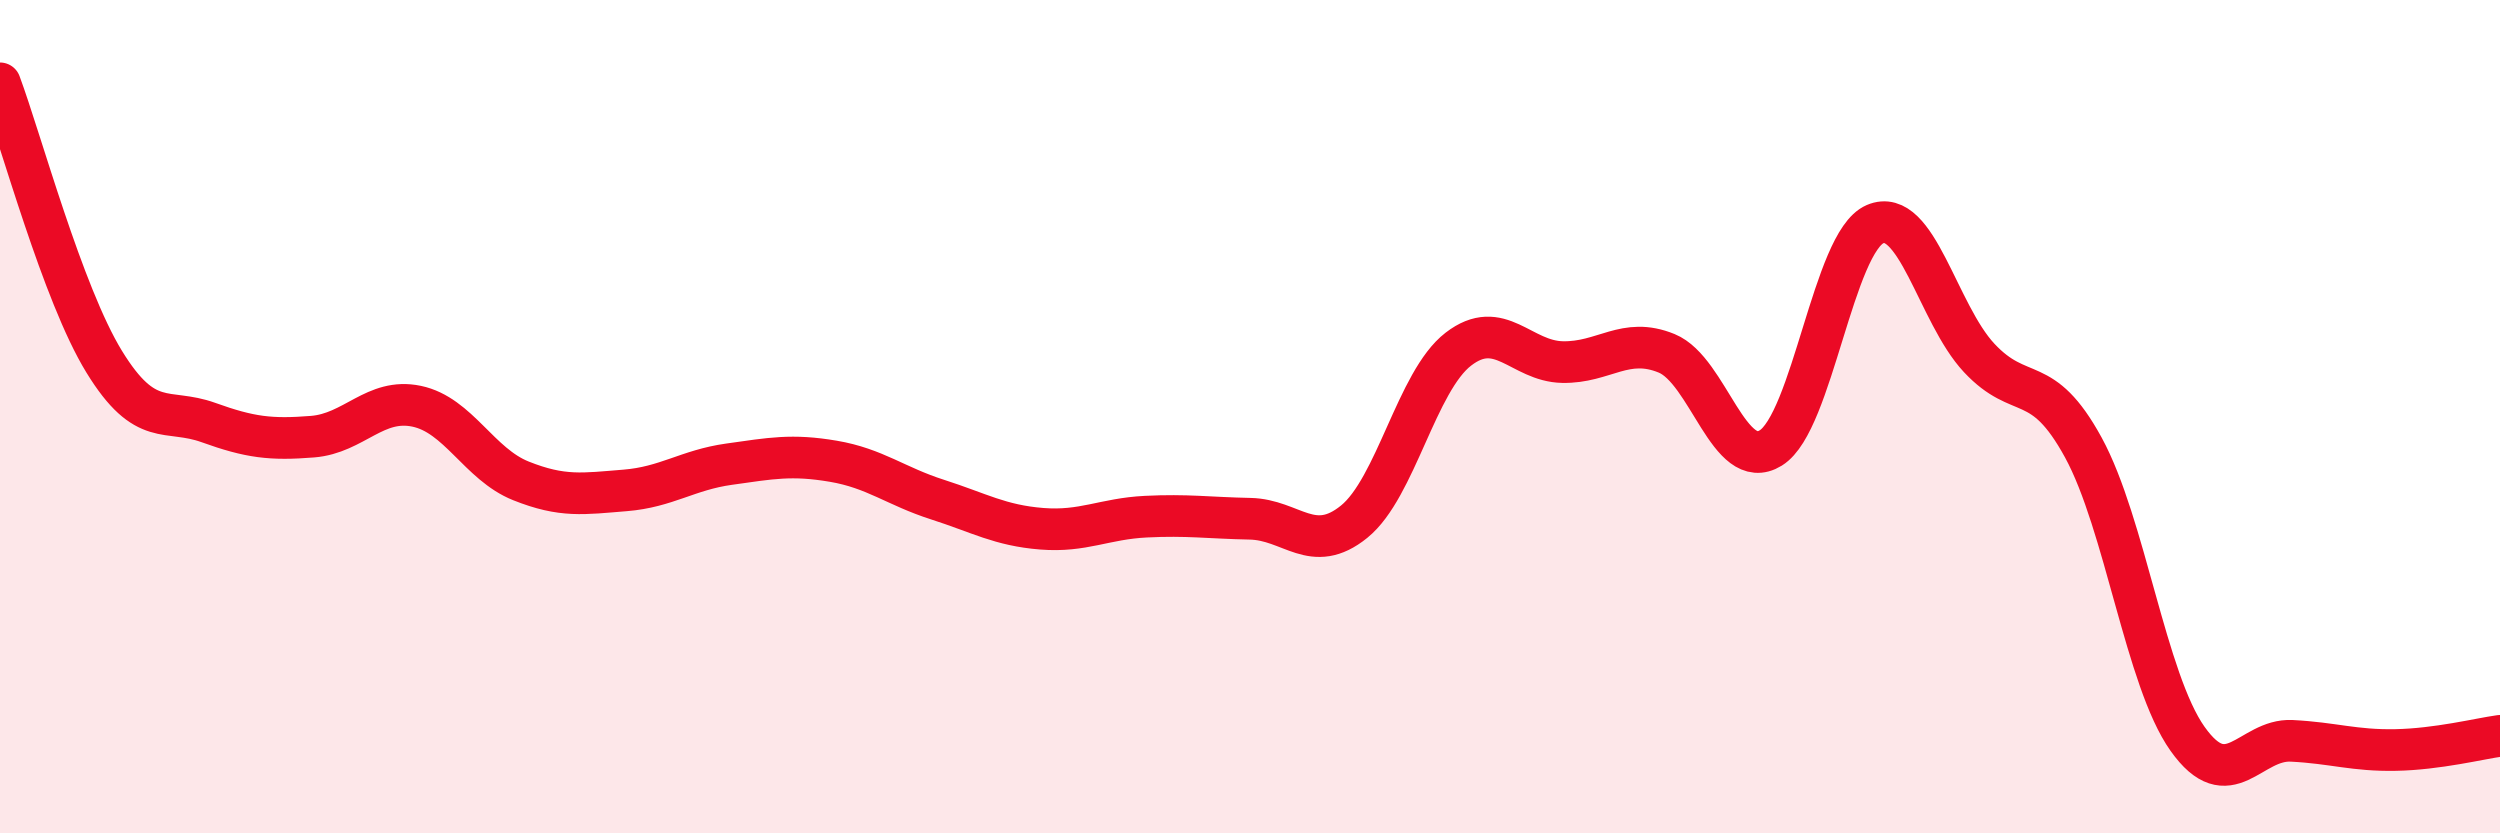 
    <svg width="60" height="20" viewBox="0 0 60 20" xmlns="http://www.w3.org/2000/svg">
      <path
        d="M 0,2 C 0.5,3.34 1.5,7.05 2.5,8.68 C 3.5,10.31 4,9.78 5,10.14 C 6,10.5 6.5,10.56 7.5,10.48 C 8.5,10.4 9,9.54 10,9.75 C 11,9.96 11.5,11.14 12.5,11.54 C 13.5,11.94 14,11.85 15,11.77 C 16,11.69 16.5,11.28 17.5,11.14 C 18.5,11 19,10.9 20,11.07 C 21,11.24 21.5,11.67 22.5,11.99 C 23.5,12.31 24,12.61 25,12.69 C 26,12.77 26.5,12.45 27.5,12.4 C 28.5,12.35 29,12.43 30,12.45 C 31,12.47 31.5,13.33 32.5,12.52 C 33.5,11.71 34,9.15 35,8.38 C 36,7.61 36.5,8.67 37.5,8.69 C 38.5,8.71 39,8.07 40,8.48 C 41,8.89 41.5,11.37 42.5,10.75 C 43.5,10.13 44,5.81 45,5.38 C 46,4.95 46.5,7.52 47.5,8.59 C 48.5,9.66 49,8.91 50,10.74 C 51,12.57 51.5,16.32 52.5,17.73 C 53.5,19.14 54,17.73 55,17.78 C 56,17.83 56.5,18.02 57.5,18 C 58.5,17.98 59.5,17.73 60,17.66L60 20L0 20Z"
        fill="#EB0A25"
        opacity="0.1"
        stroke-linecap="round"
        stroke-linejoin="round"
      />
      <path
        d="M 0,2 C 0.5,3.34 1.5,7.05 2.5,8.68 C 3.5,10.31 4,9.78 5,10.14 C 6,10.5 6.5,10.56 7.5,10.48 C 8.5,10.4 9,9.54 10,9.75 C 11,9.96 11.5,11.14 12.5,11.54 C 13.5,11.94 14,11.85 15,11.77 C 16,11.69 16.5,11.28 17.5,11.14 C 18.5,11 19,10.9 20,11.07 C 21,11.24 21.5,11.67 22.5,11.99 C 23.5,12.31 24,12.61 25,12.69 C 26,12.77 26.5,12.45 27.5,12.4 C 28.5,12.35 29,12.43 30,12.45 C 31,12.47 31.5,13.33 32.5,12.52 C 33.5,11.71 34,9.15 35,8.38 C 36,7.61 36.5,8.67 37.5,8.69 C 38.5,8.71 39,8.07 40,8.48 C 41,8.89 41.5,11.37 42.5,10.75 C 43.5,10.13 44,5.81 45,5.38 C 46,4.95 46.5,7.52 47.5,8.59 C 48.5,9.66 49,8.91 50,10.74 C 51,12.57 51.5,16.32 52.5,17.73 C 53.5,19.14 54,17.73 55,17.78 C 56,17.83 56.5,18.02 57.5,18 C 58.5,17.98 59.5,17.73 60,17.66"
        stroke="#EB0A25"
        stroke-width="1"
        fill="none"
        stroke-linecap="round"
        stroke-linejoin="round"
      />
    </svg>
  